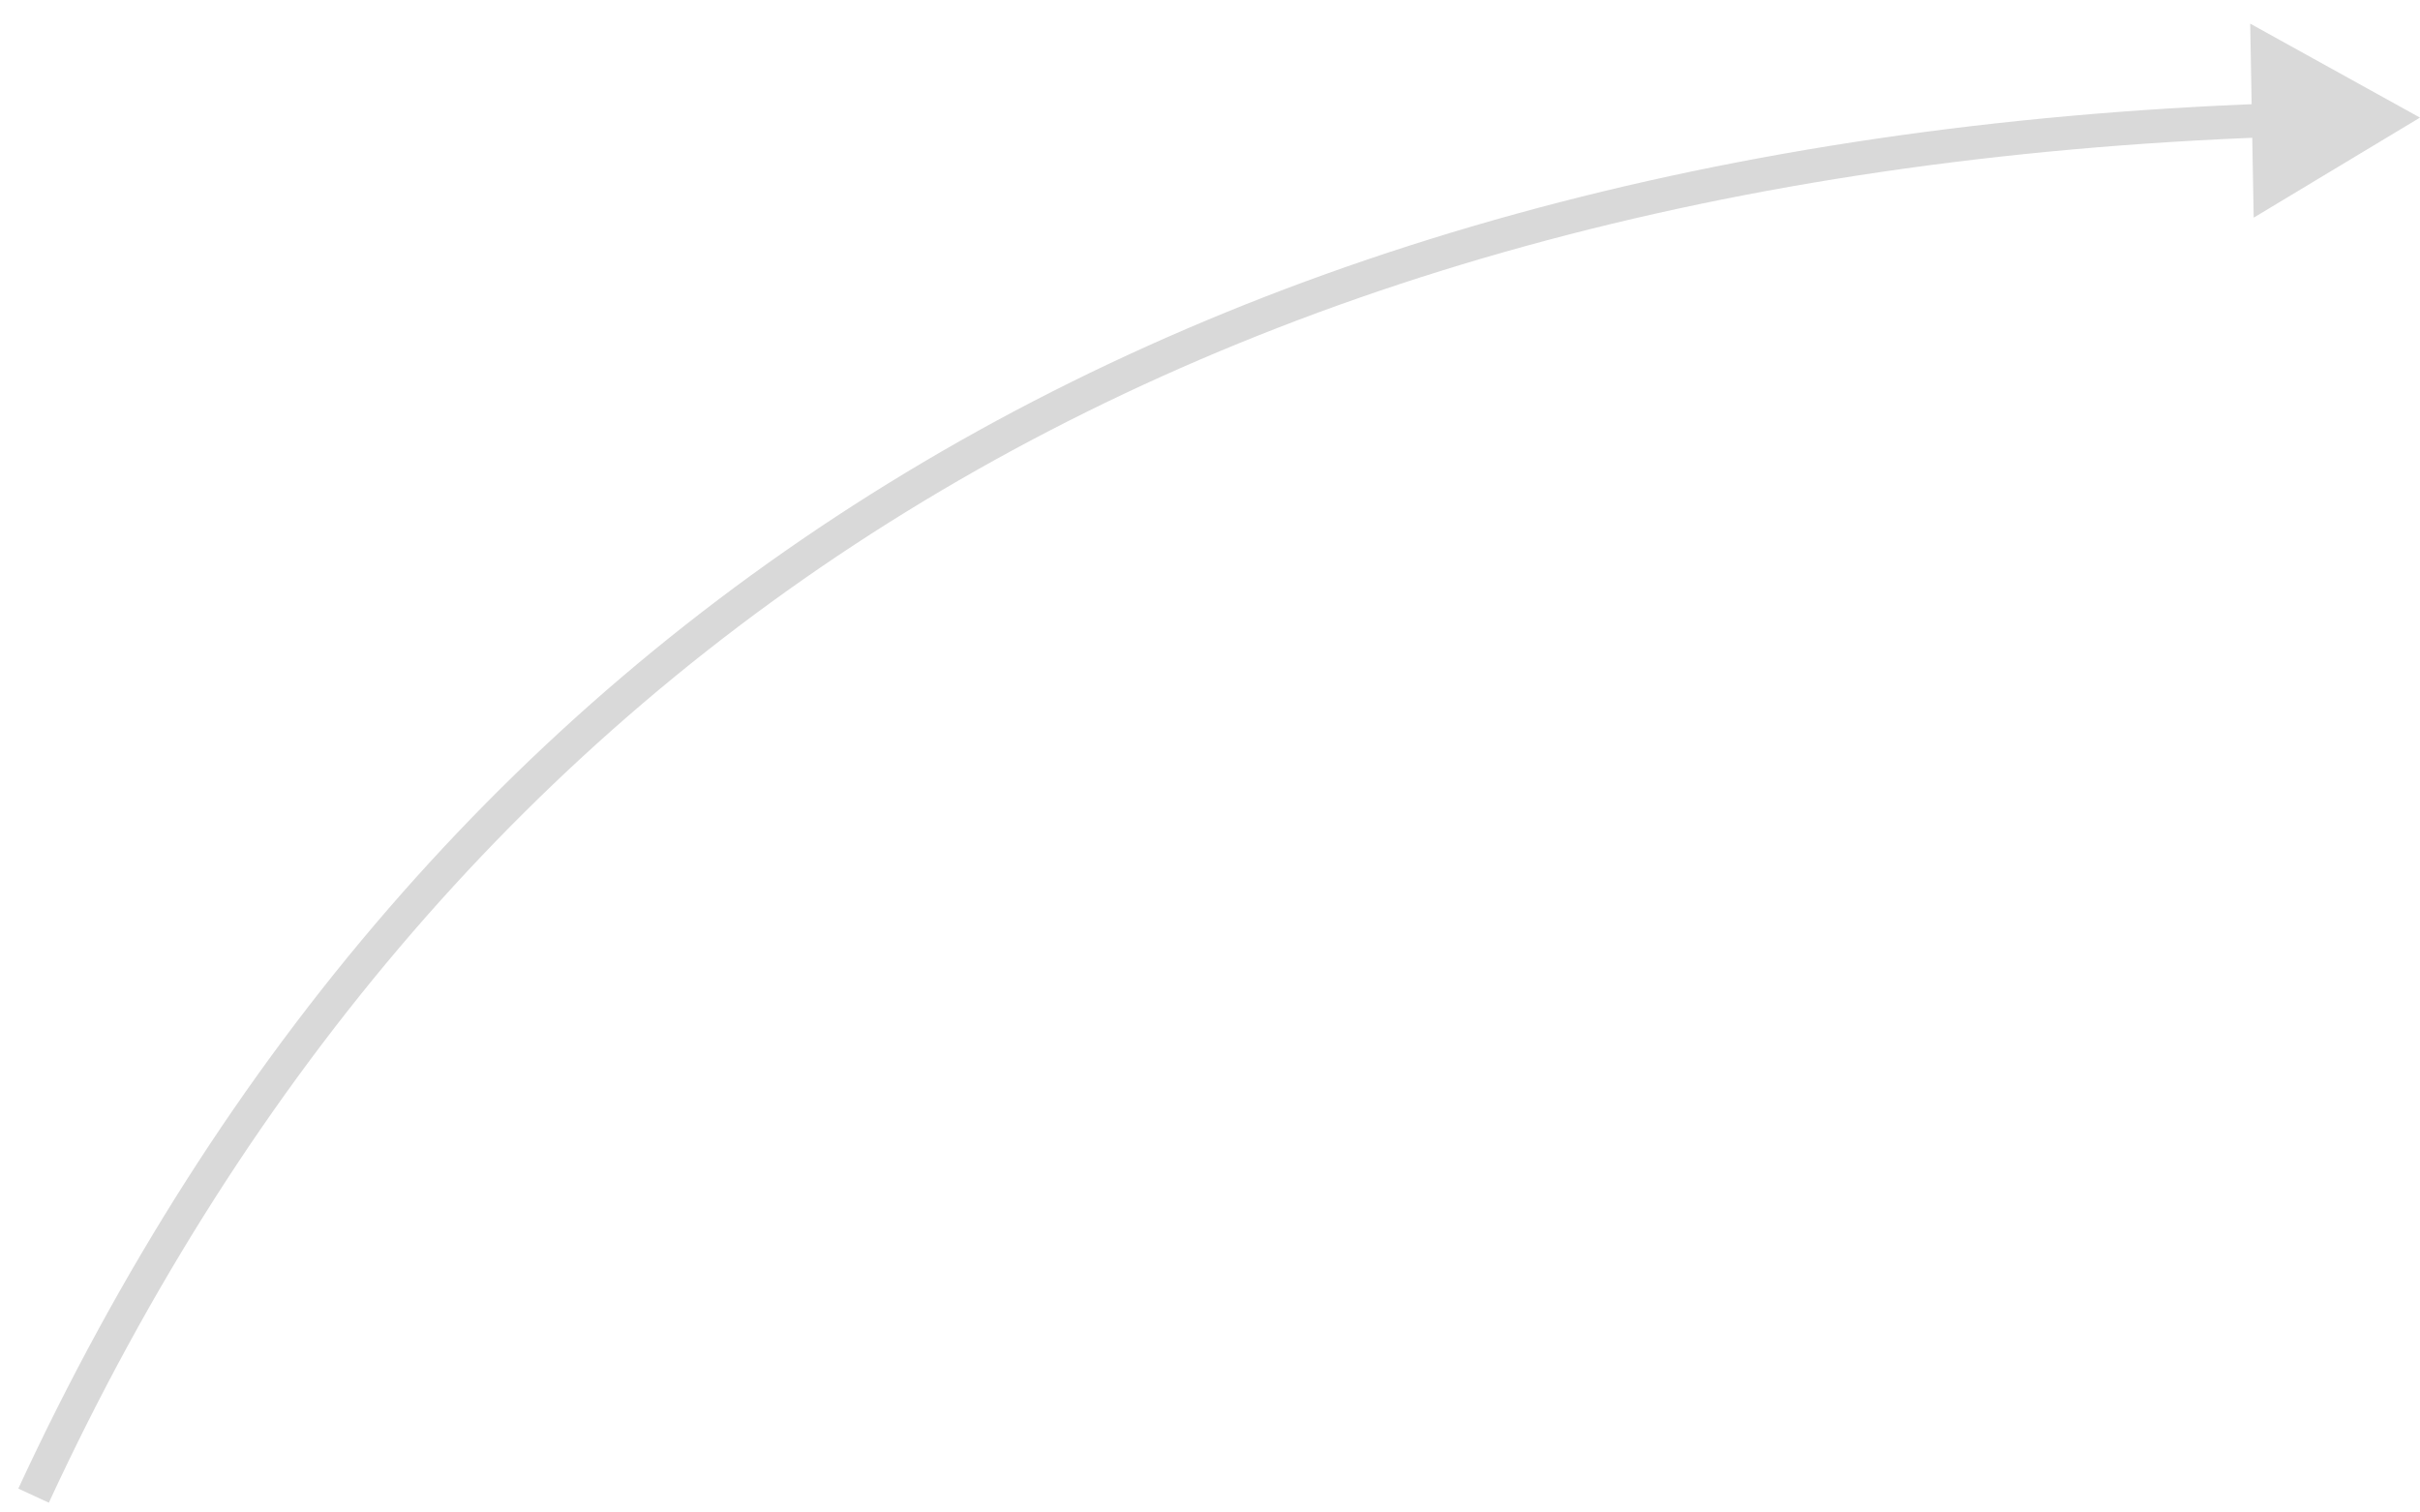 <?xml version="1.0" encoding="UTF-8"?> <svg xmlns="http://www.w3.org/2000/svg" width="72" height="45" viewBox="0 0 72 45" fill="none"><path d="M71.999 3.499L67.052 6.476L66.948 0.703L71.999 3.499ZM0.999 44.499L0.545 44.289C12.585 18.286 35.226 4.266 67.478 3.081L67.497 3.581L67.515 4.08C35.583 5.253 13.312 19.095 1.453 44.709L0.999 44.499Z" fill="#D9D9D9"></path></svg> 